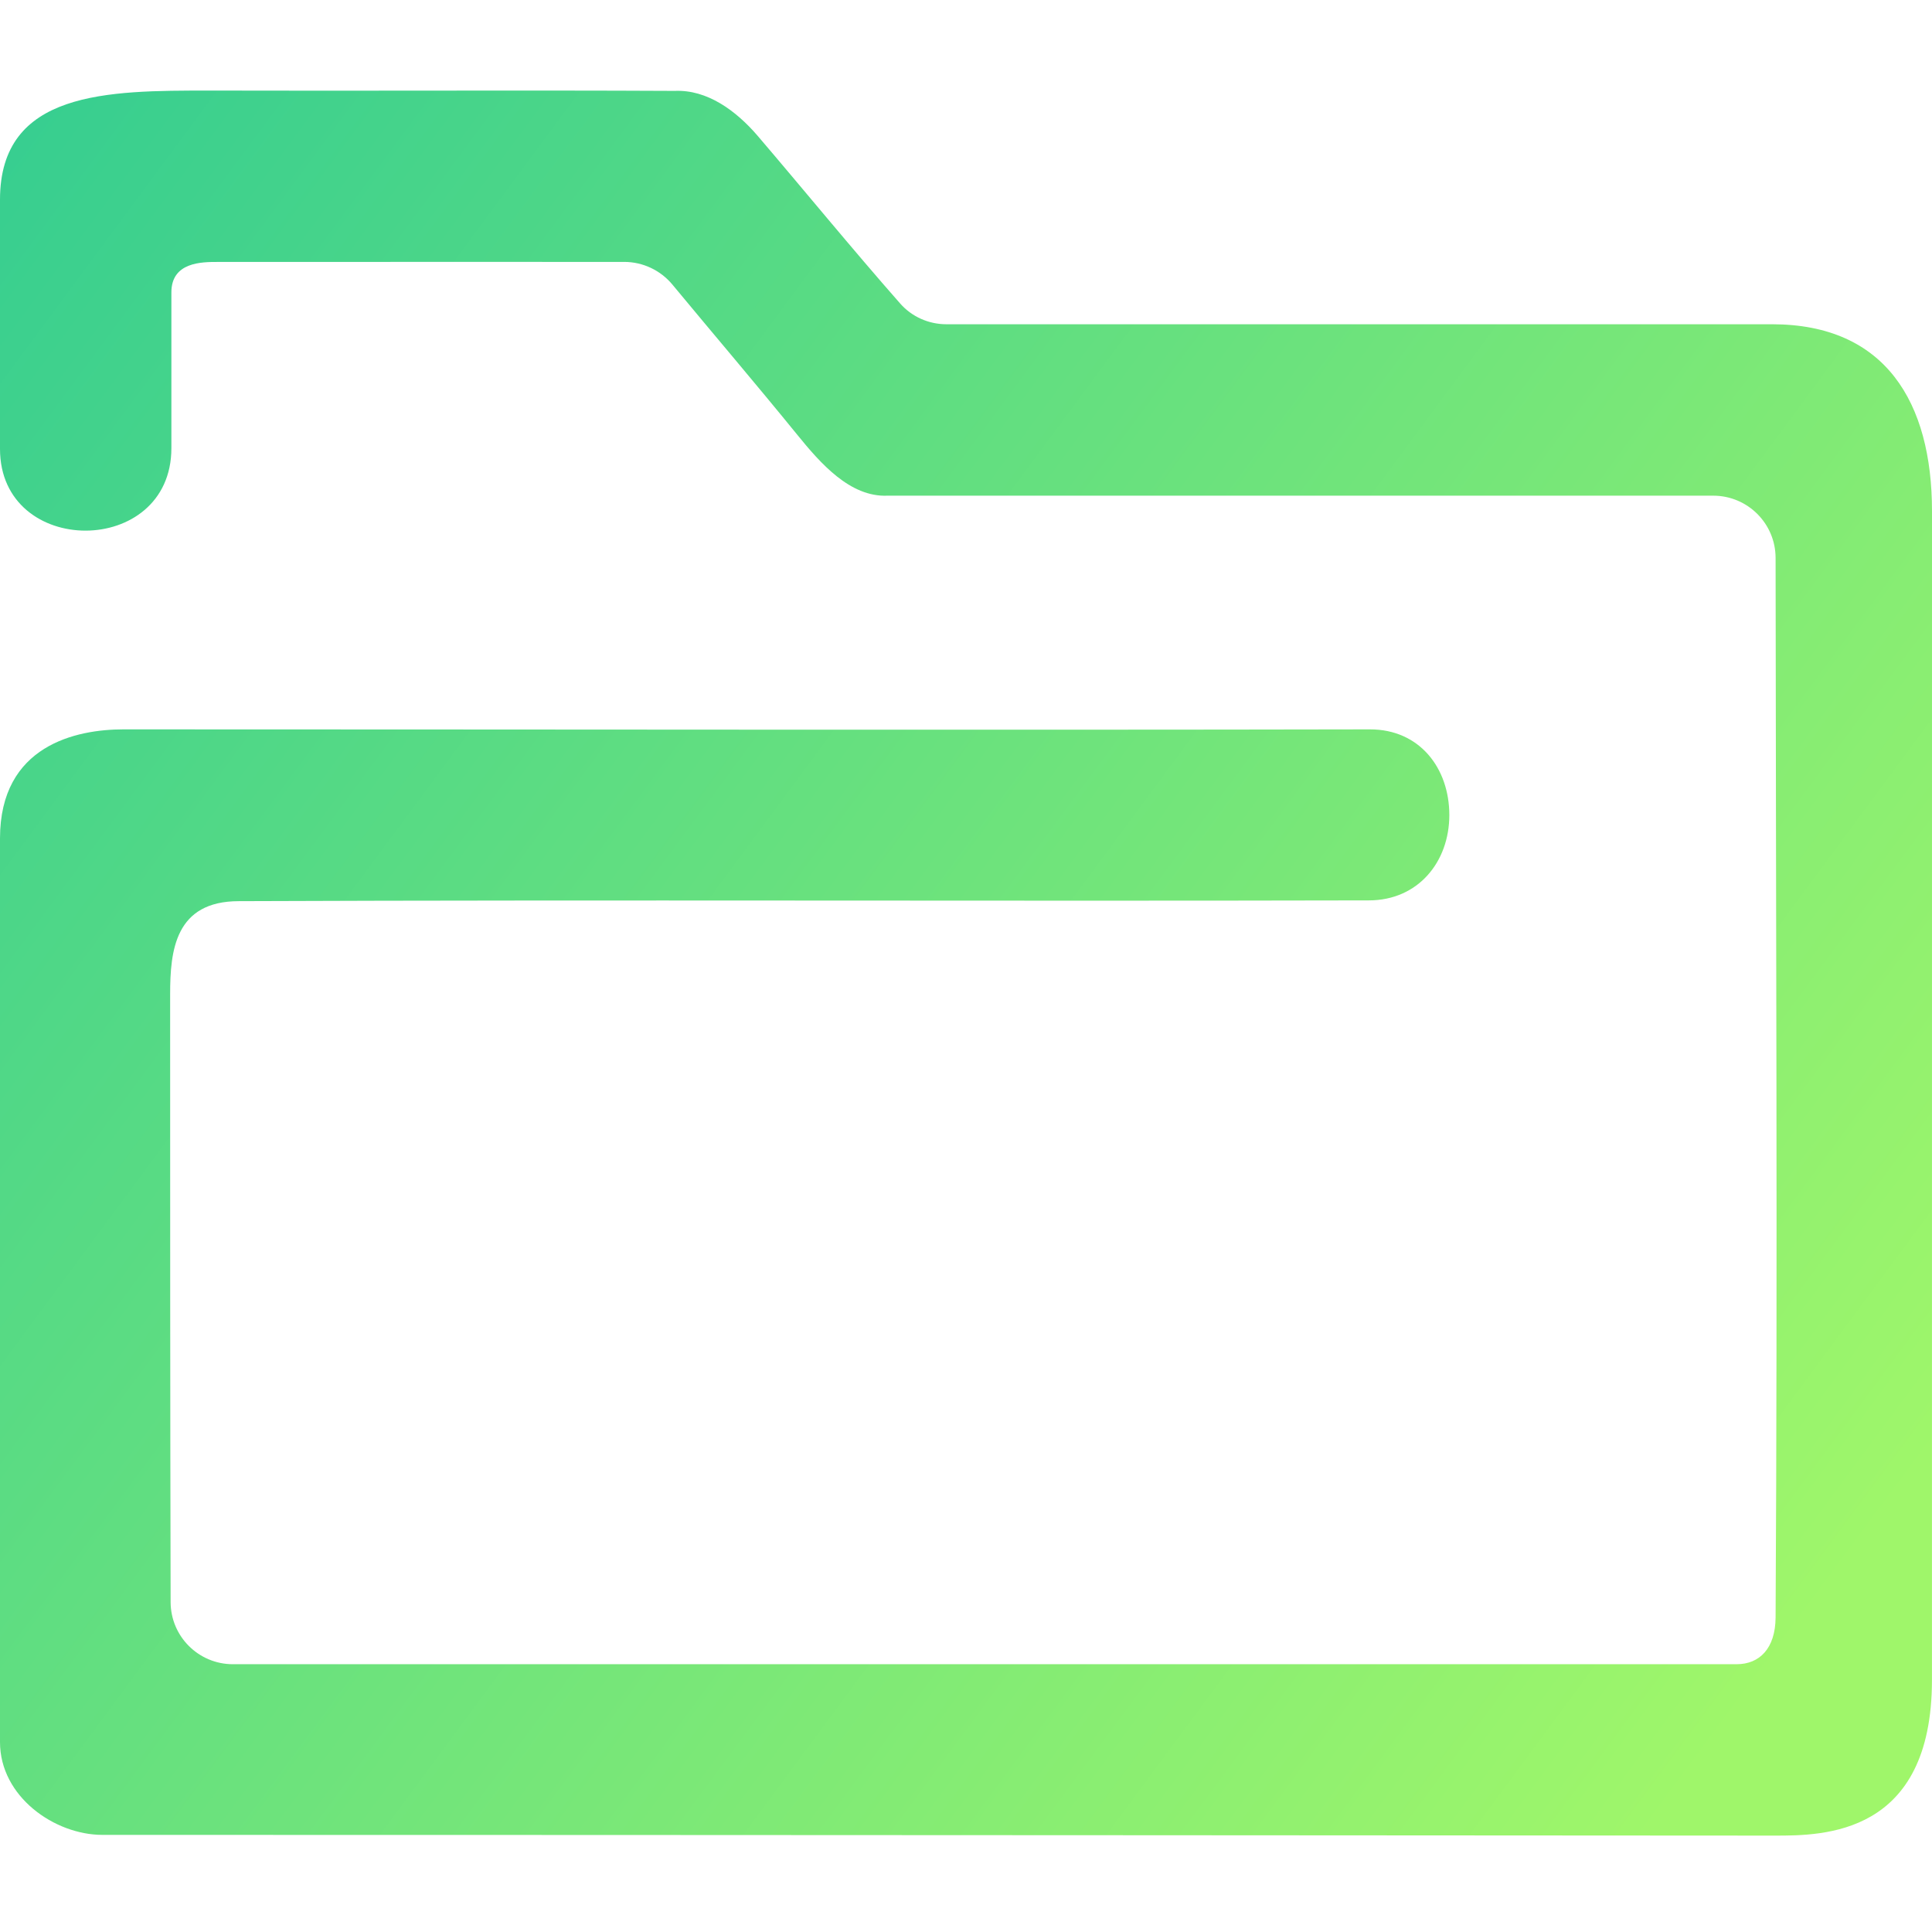 <svg width="48" height="48" viewBox="0 0 48 48" fill="none" xmlns="http://www.w3.org/2000/svg">
<path d="M0 4.96C0 2.251 2.679 2.25 5.201 2.25C9.056 2.261 12.911 2.239 16.766 2.258C17.571 2.224 18.283 2.747 18.819 3.369C19.976 4.723 21.174 6.188 22.365 7.541C22.655 7.871 23.074 8.056 23.513 8.056C30.433 8.056 37.18 8.056 44.026 8.056C46.839 8.056 48 9.992 48 12.702C48 21.664 48 30.702 47.999 39.605C48 41.347 47.999 40.46 47.999 41.734C47.999 45.606 45.29 45.605 44.098 45.605C42.906 45.605 16.258 45.586 2.542 45.587C1.355 45.586 3.87623e-06 44.637 3.87623e-06 43.282C3.87623e-06 37.476 1.05142e-08 30.895 7.75245e-06 25.089C3.88147e-06 23.928 3.87623e-06 22.186 3.87623e-06 20.831C3.87623e-06 18.509 1.905 18.121 3.066 18.121C12.356 18.121 24.712 18.14 34.034 18.121C35.274 18.119 36.008 19.089 36.008 20.25C36.008 21.411 35.234 22.37 34.007 22.37C24.522 22.392 15.421 22.352 5.936 22.389C4.349 22.389 4.227 23.617 4.227 24.702C4.227 29.61 4.227 34.835 4.239 39.803C4.241 40.657 4.933 41.347 5.787 41.347C18.421 41.347 30.701 41.347 43.146 41.347C43.711 41.347 44.109 40.96 44.114 40.185C44.165 31.335 44.12 22.629 44.114 13.863C44.114 13.008 43.42 12.315 42.565 12.315C35.726 12.315 28.888 12.315 22.049 12.315C21.118 12.355 20.382 11.509 19.8 10.792C18.8 9.562 17.73 8.307 16.708 7.073C16.413 6.716 15.974 6.508 15.511 6.507C12.136 6.505 8.652 6.508 5.404 6.508C5.017 6.508 4.258 6.508 4.258 7.264C4.258 8.812 4.258 9.181 4.258 11.135C4.258 13.863 0 13.863 0 11.154C0 9.236 0 6.896 0 4.96Z" fill="url(#paint0_linear_451_835)"/>
<defs>
<linearGradient id="paint0_linear_451_835" x1="7.0328e-08" y1="3.454" x2="46.656" y2="37.963" gradientUnits="userSpaceOnUse">
<stop stop-color="#37CE90"/>
<stop offset="1" stop-color="#9FF66A"/>
</linearGradient>
</defs>
</svg>
